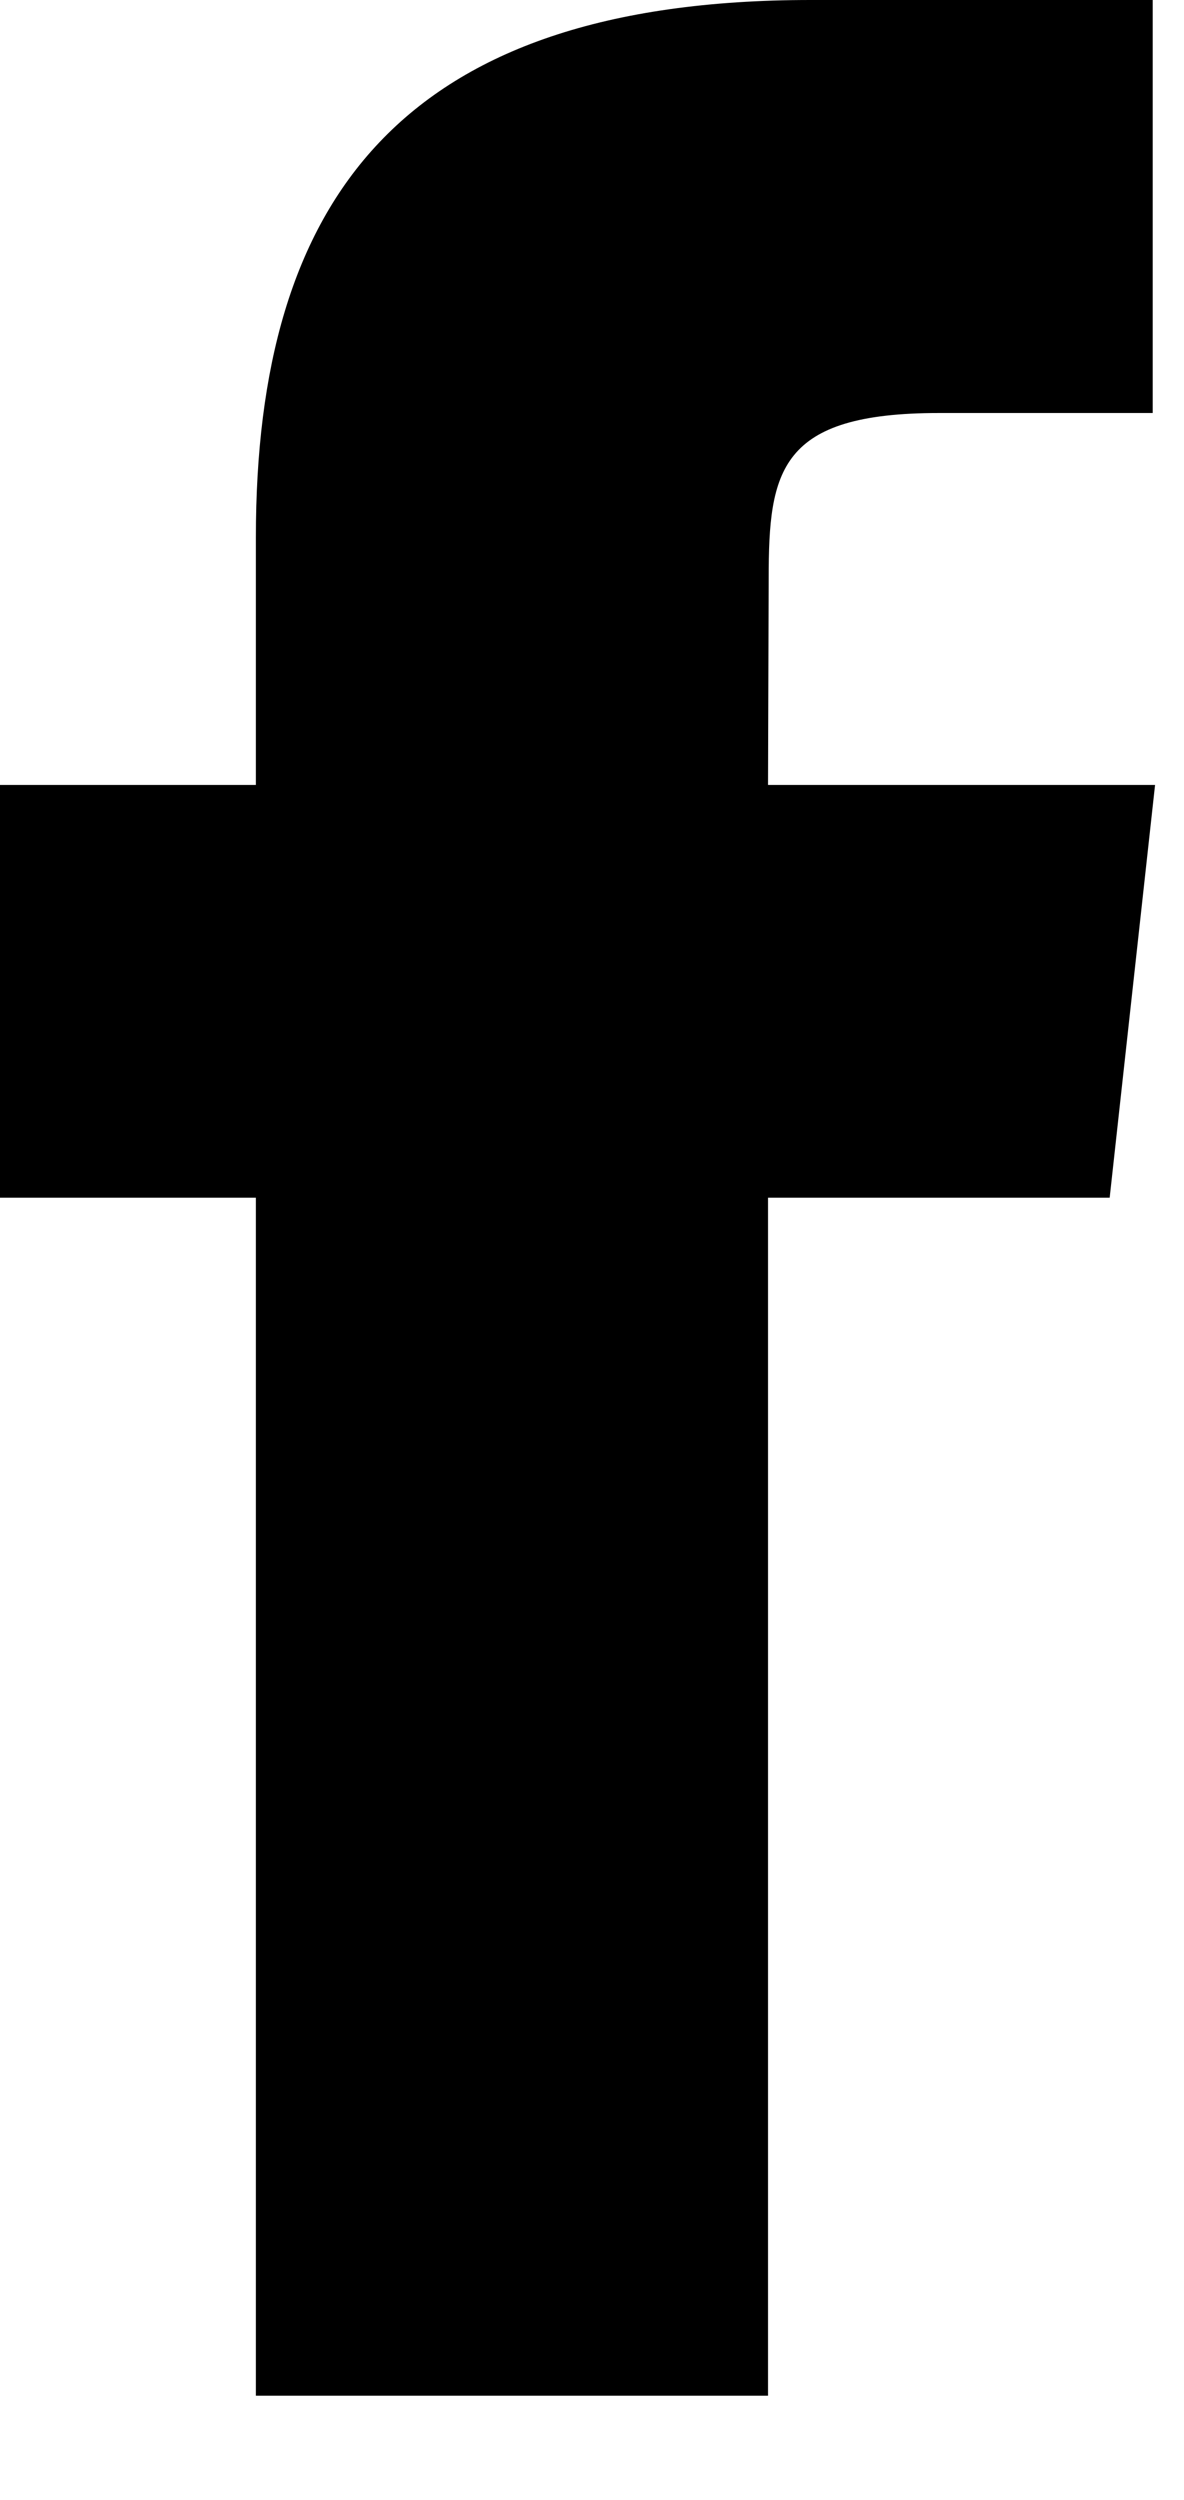 <?xml version="1.0" encoding="UTF-8"?>
<svg width="9px" height="19px" viewBox="0 0 9 19" version="1.1" xmlns="http://www.w3.org/2000/svg" xmlns:xlink="http://www.w3.org/1999/xlink">
    <!-- Generator: sketchtool 39 (31667) - http://www.bohemiancoding.com/sketch -->
    <title>8F7902EC-DEC0-4B66-B1C2-33BF6AA6CB39</title>
    <desc>Created with sketchtool.</desc>
    <defs></defs>
    <g id="Page-1" stroke="none" stroke-width="1" fill="none" fill-rule="evenodd">
        <g id="1280-Cool-screens" transform="translate(-798, -3864)" fill="#000000">
            <path d="M803.838,3882.208 L799.945,3882.208 L799.945,3873.103 L798,3873.103 L798,3869.966 L799.945,3869.966 L799.945,3868.082 C799.945,3865.523 801.043,3864 804.164,3864 L806.762,3864 L806.762,3867.139 L805.138,3867.139 C803.923,3867.139 803.843,3867.577 803.843,3868.395 L803.838,3869.966 L806.78,3869.966 L806.435,3873.103 L803.838,3873.103 L803.838,3882.208 L803.838,3882.208 Z" id="facebook"></path>
        </g>
    </g>
</svg>
